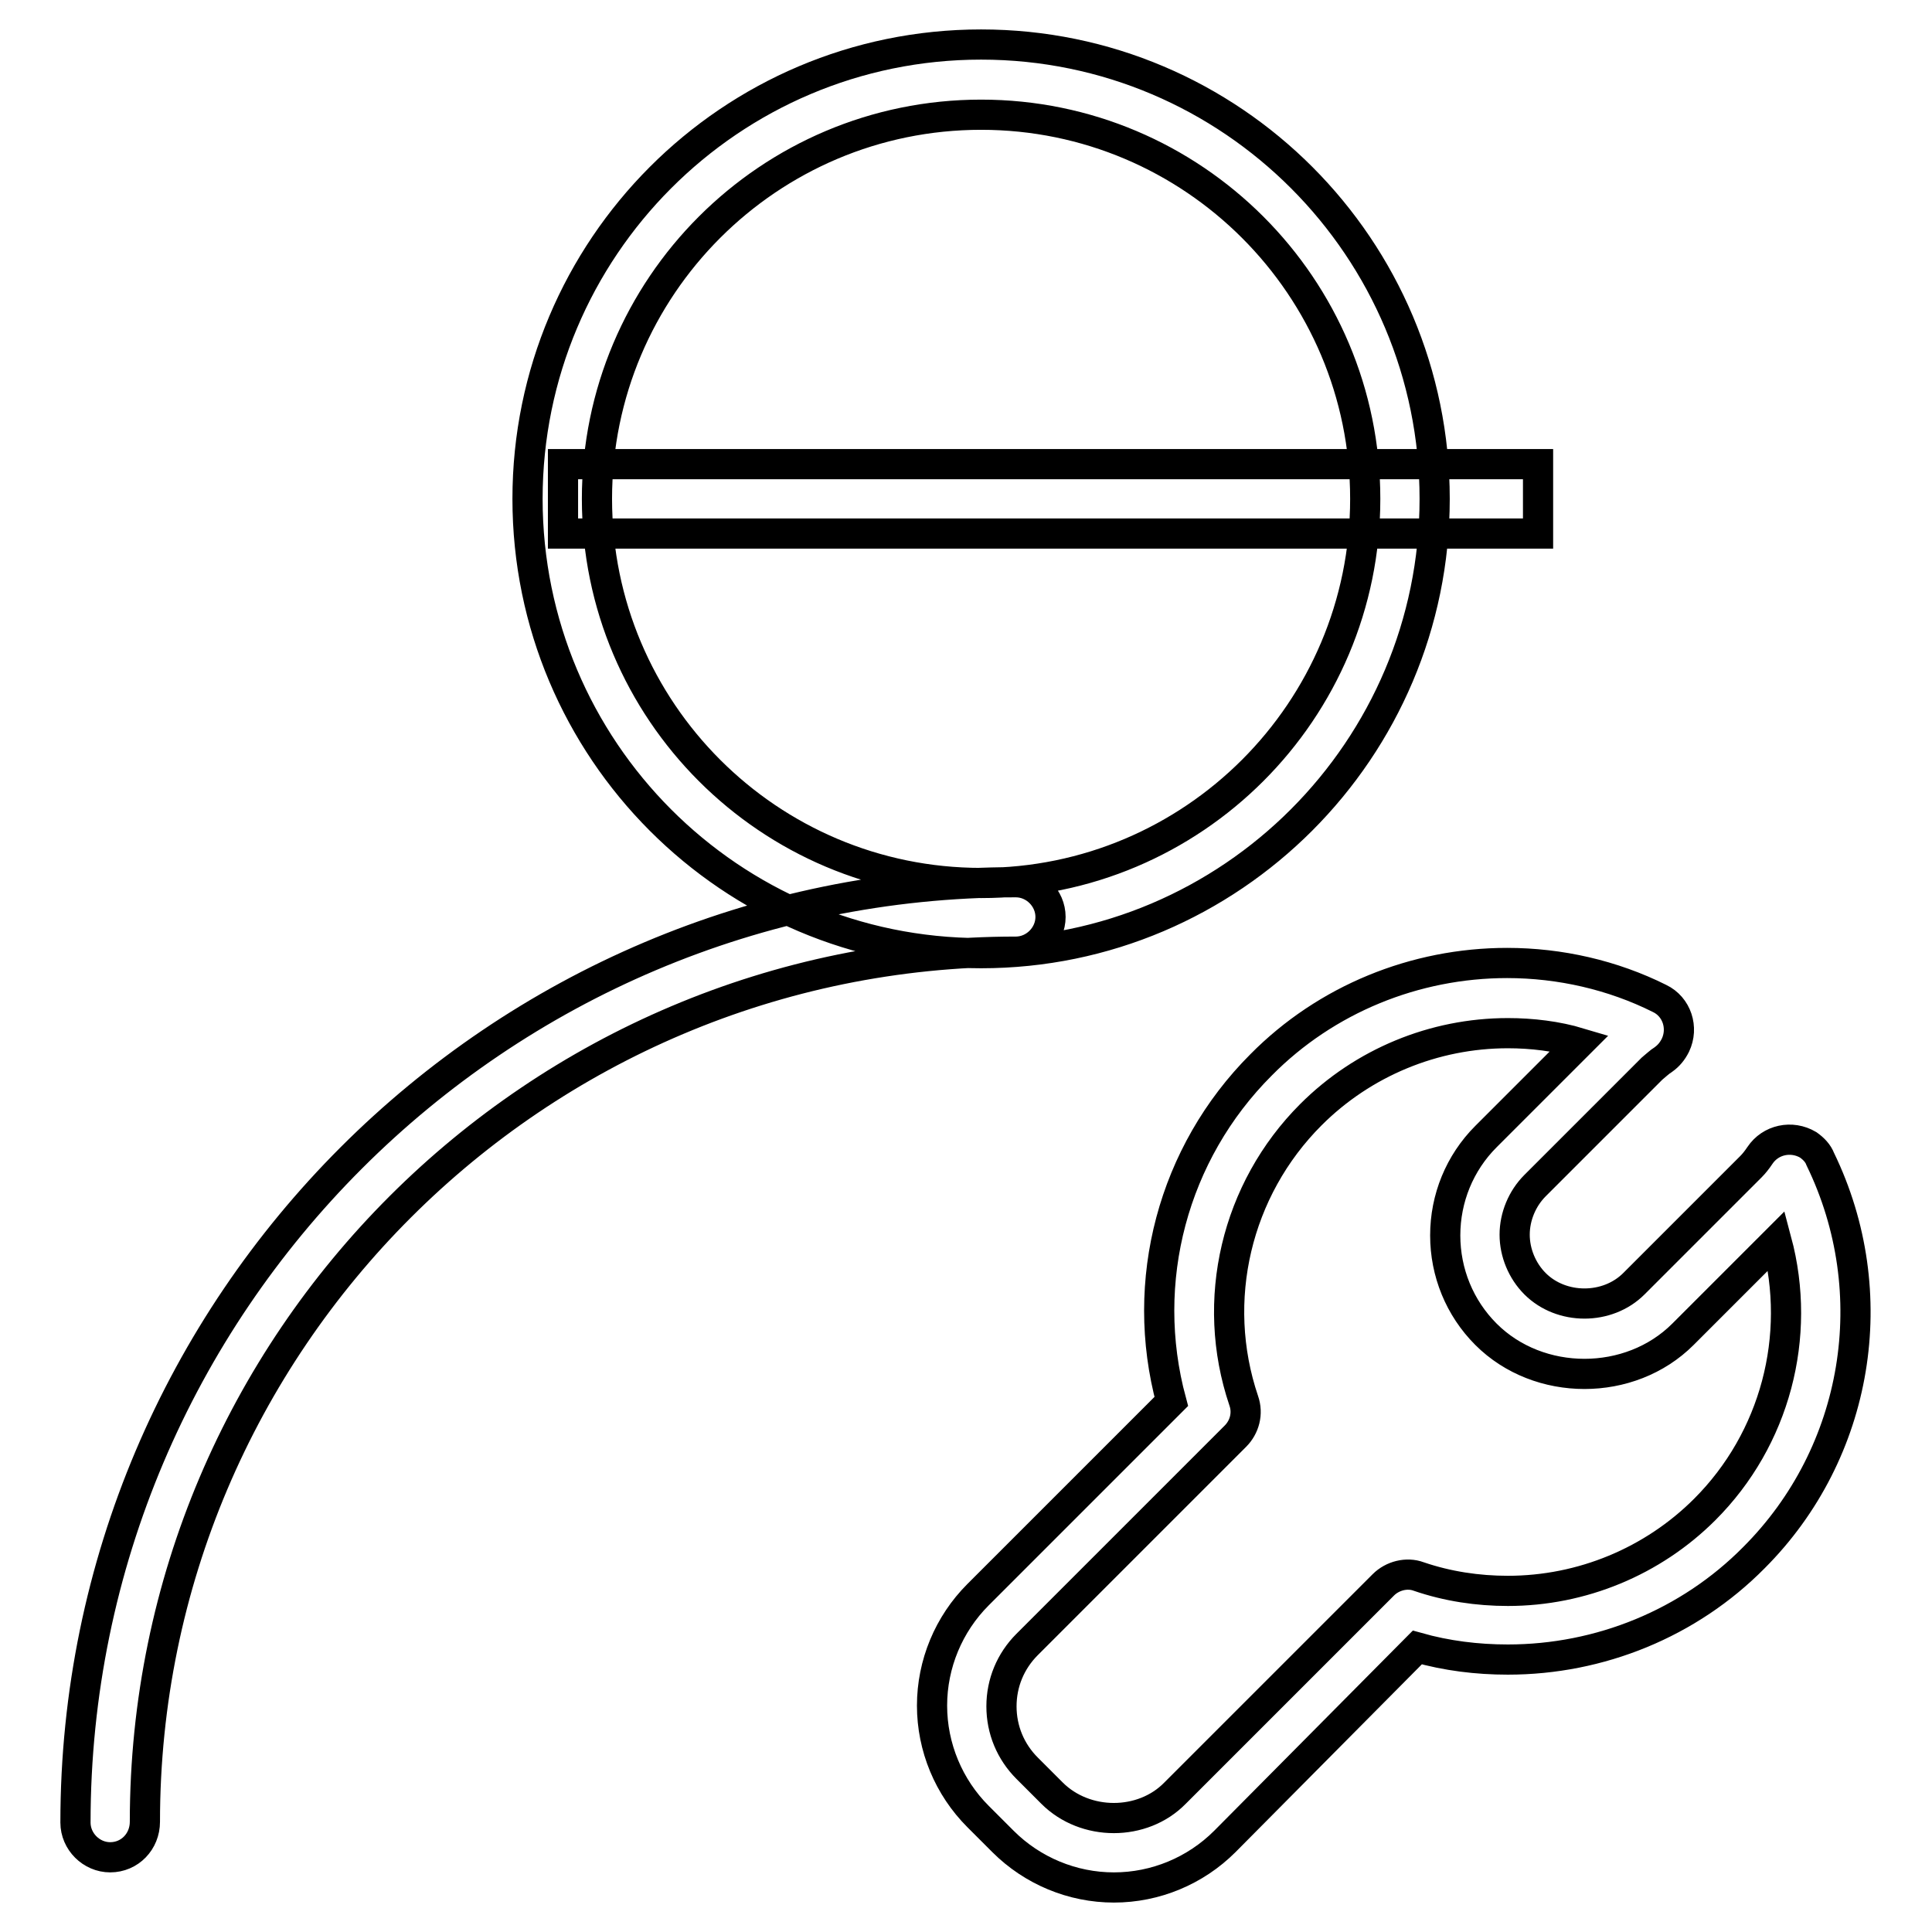 <?xml version="1.0" encoding="utf-8"?>
<!-- Svg Vector Icons : http://www.onlinewebfonts.com/icon -->
<!DOCTYPE svg PUBLIC "-//W3C//DTD SVG 1.1//EN" "http://www.w3.org/Graphics/SVG/1.1/DTD/svg11.dtd">
<svg version="1.1" xmlns="http://www.w3.org/2000/svg" xmlns:xlink="http://www.w3.org/1999/xlink" x="0px" y="0px" viewBox="0 0 256 256" enable-background="new 0 0 256 256" xml:space="preserve">
<g> <path stroke-width="4" fill-opacity="0" stroke="#000000"  d="M74.6,61.5h129.2v9.2H74.6V61.5z M14.6,246.1c-2.5,0-4.6-2.1-4.6-4.6c0-68.7,55.9-124.6,124.6-124.6 c2.5,0,4.6,2.1,4.6,4.6s-2.1,4.6-4.6,4.6c-63.6,0-115.4,51.7-115.4,115.3C19.2,244,17.2,246.1,14.6,246.1z M130,126.3 c-33.2,0-60.1-27-60.1-60.2S96.8,5.9,130,5.9c33.2,0,60.1,27,60.1,60.2S163.1,126.3,130,126.3z M130,15.2 c-28.1,0-50.9,22.8-50.9,50.9S101.9,117,130,117c28.1,0,50.9-22.8,50.9-50.9S158.1,15.2,130,15.2z M147.6,250.1 c-5.5,0-10.8-2.2-14.7-6.1l-3.3-3.3c-3.9-3.9-6.1-9.2-6.1-14.7c0-5.5,2.2-10.8,6.1-14.7l25.6-25.6c-4.3-15.9,0.2-32.9,11.9-44.6 c8.6-8.7,20.4-13.5,32.6-13.5c7,0,14,1.6,20.2,4.7c2.3,1.1,3.2,3.9,2.1,6.2c-0.4,0.8-0.9,1.4-1.6,1.9c-0.5,0.3-1,0.8-1.5,1.2 l-15.5,15.5c-1.7,1.7-2.7,4.1-2.7,6.5s1,4.8,2.7,6.5c3.5,3.5,9.6,3.5,13.1,0l15.5-15.5c0.4-0.4,0.8-0.9,1.2-1.5 c1.4-2.1,4.2-2.7,6.4-1.4c0.7,0.5,1.3,1.1,1.6,1.9c8.6,17.7,5.1,38.9-8.8,52.8c-8.6,8.7-20.4,13.5-32.6,13.5c-4.1,0-8.1-0.5-12-1.6 L162.3,244C158.4,247.9,153.1,250.1,147.6,250.1L147.6,250.1z M199.8,136.9c-9.8,0-19.2,3.9-26.1,10.8c-9.9,9.9-13.4,24.6-8.9,37.9 c0.6,1.7,0.1,3.5-1.1,4.7l-27.6,27.6c-2.2,2.2-3.4,5.1-3.4,8.2c0,3.1,1.2,6,3.4,8.2l3.3,3.3c4.4,4.4,12,4.4,16.3,0l27.6-27.6 c1.2-1.2,3.1-1.7,4.7-1.1c3.8,1.3,7.8,1.9,11.8,1.9c9.8,0,19.2-3.9,26.1-10.8c9.3-9.3,12.9-22.9,9.5-35.6l-12.4,12.4 c-7,7-19.1,7-26.1,0c-3.5-3.5-5.4-8.2-5.4-13.1c0-4.9,1.9-9.6,5.4-13.1l12.4-12.4C206.3,137.3,203,136.9,199.8,136.9L199.8,136.9z" /></g>
</svg>